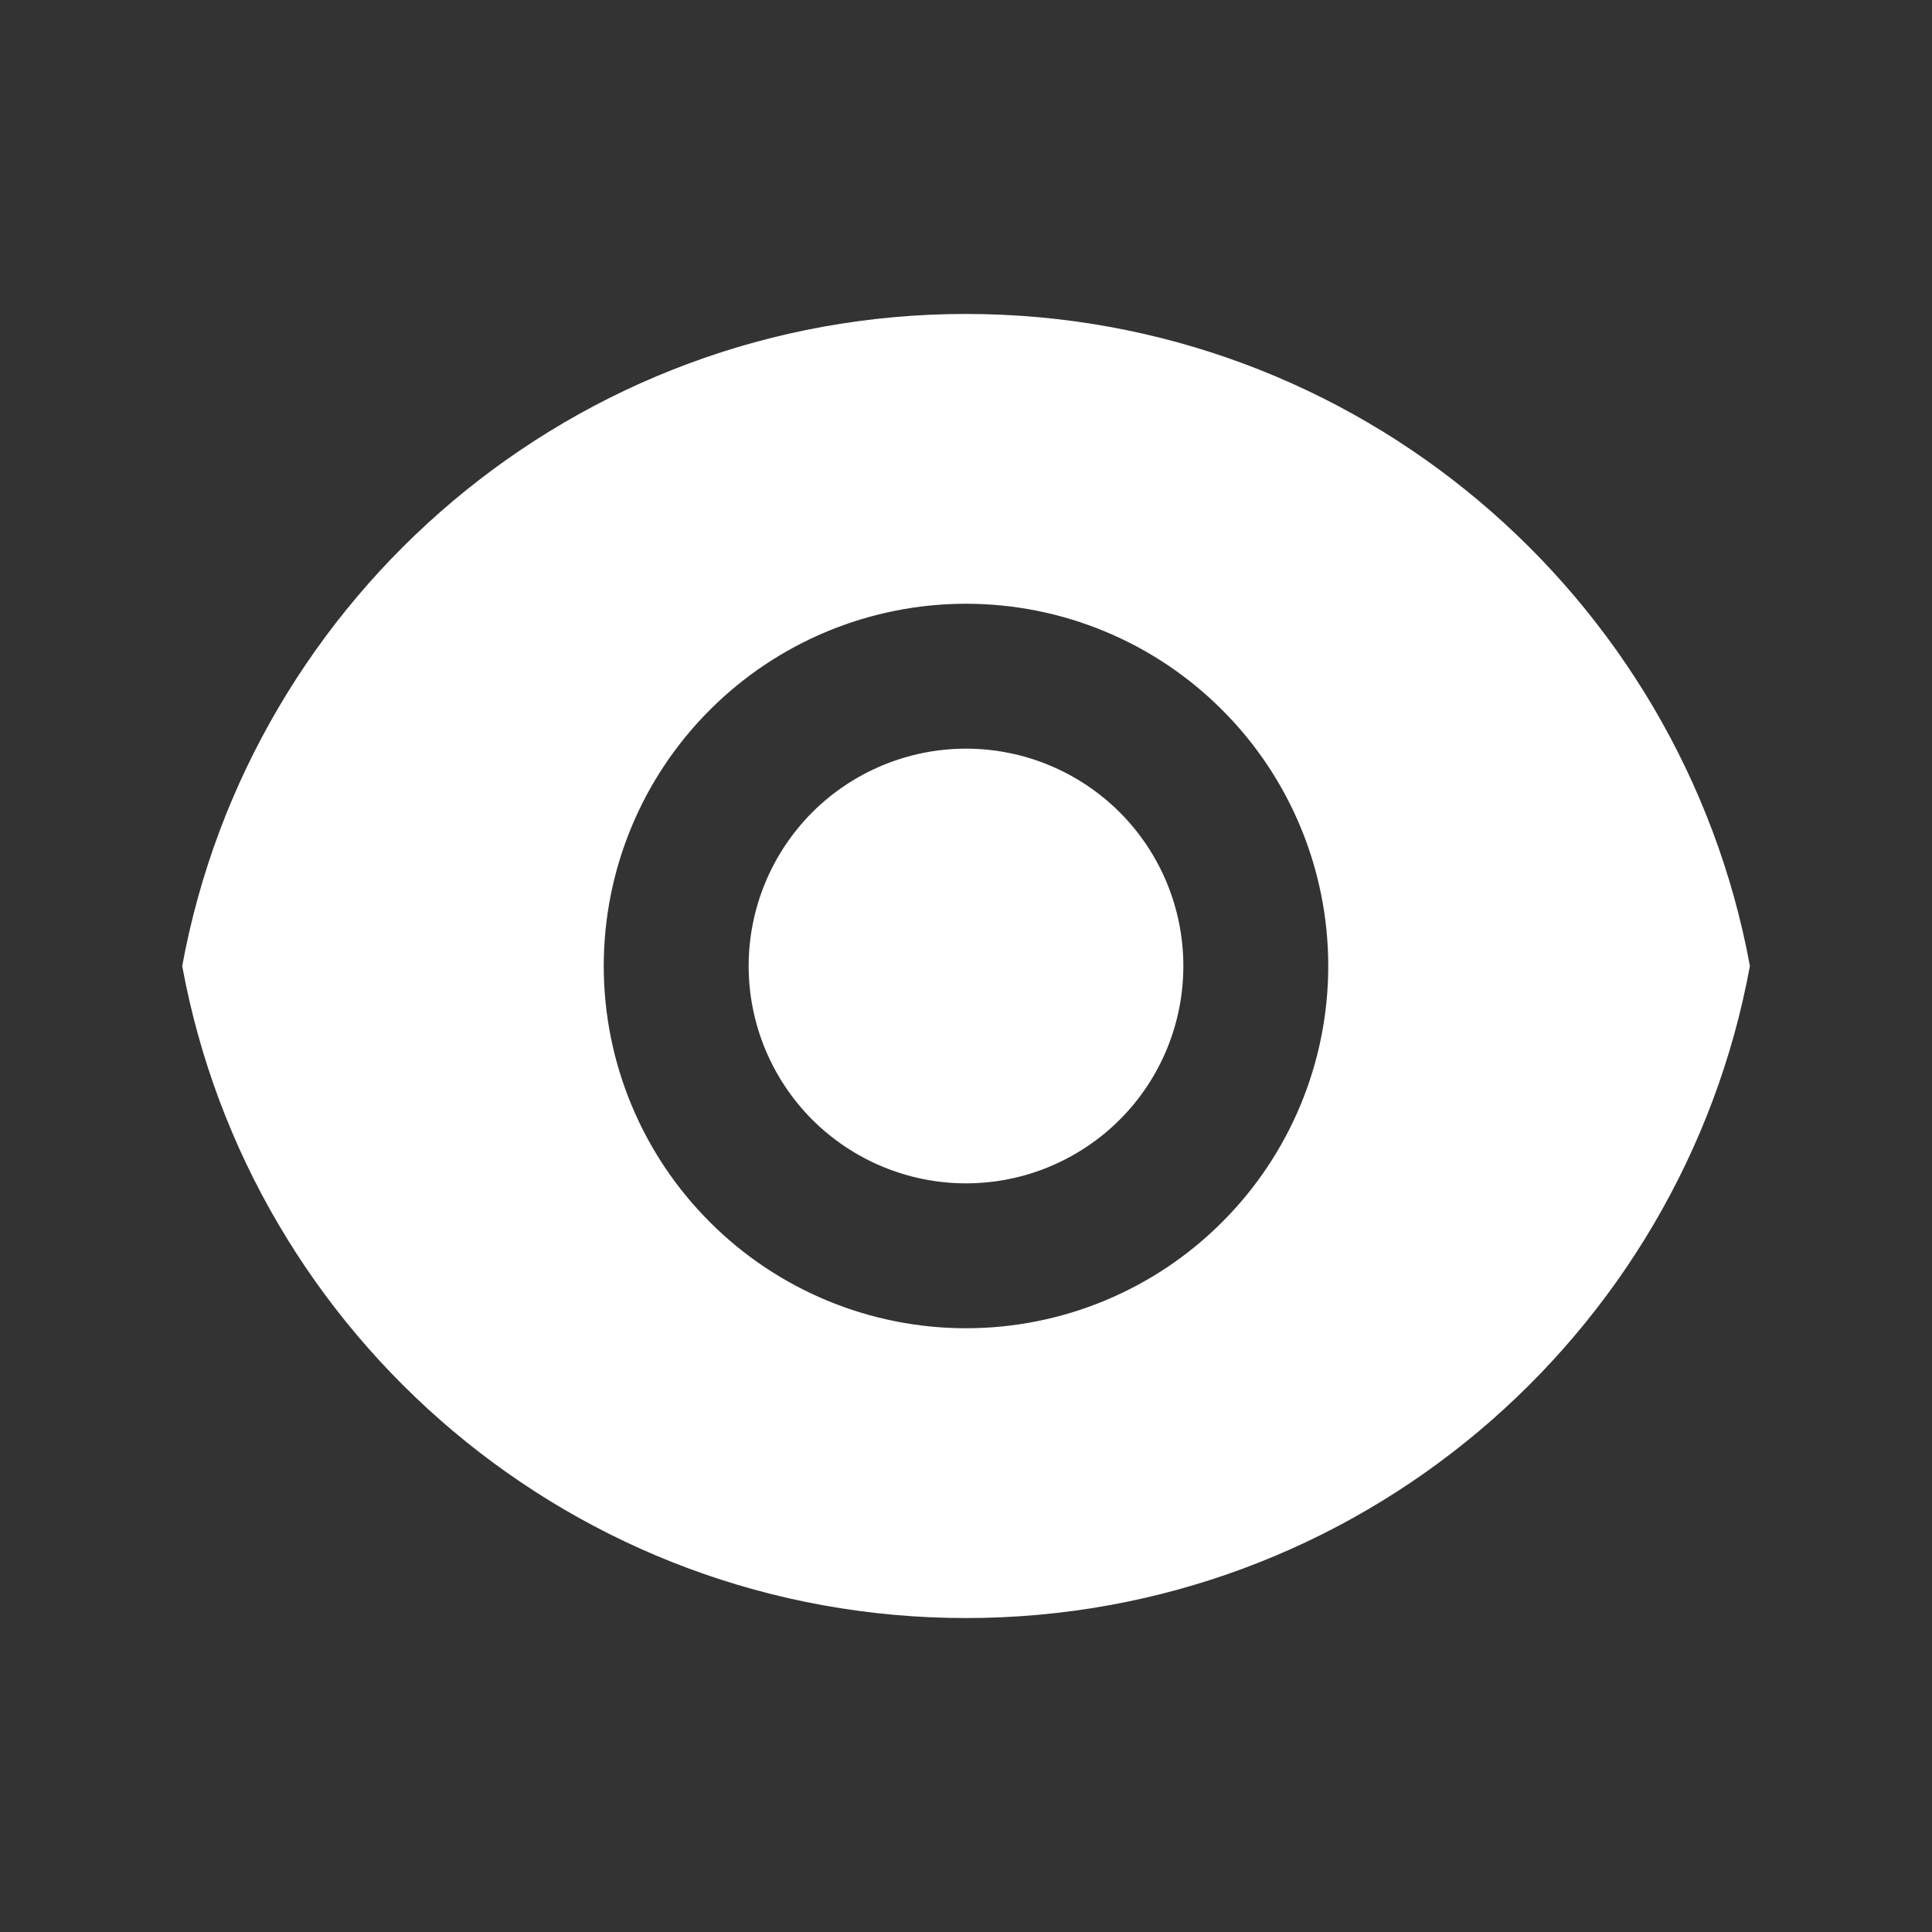 <svg xmlns="http://www.w3.org/2000/svg" width="16" height="16" viewBox="0 0 16 16" fill="none">
<rect x="0" y="0" width="16" height="16" fill="#333333" stroke="none"/>
<script xmlns="" id="magic-eden-extension" data-extension-id="mkpegjkblkkefacfnmkajcjmabijhclg" data-prioritize-magic-eden="false"/><path d="M1.509 8C2.073 4.928 4.765 2.6 8 2.6C11.235 2.6 13.927 4.928 14.492 8C13.928 11.072 11.235 13.4 8 13.4C4.765 13.4 2.073 11.072 1.509 8ZM8 11C8.796 11 9.559 10.684 10.121 10.121C10.684 9.559 11 8.796 11 8C11 7.204 10.684 6.441 10.121 5.879C9.559 5.316 8.796 5 8 5C7.205 5 6.441 5.316 5.879 5.879C5.316 6.441 5 7.204 5 8C5 8.796 5.316 9.559 5.879 10.121C6.441 10.684 7.205 11 8 11ZM8 9.8C7.523 9.8 7.065 9.61 6.727 9.273C6.39 8.935 6.2 8.477 6.2 8C6.2 7.523 6.39 7.065 6.727 6.727C7.065 6.39 7.523 6.2 8 6.2C8.478 6.2 8.935 6.39 9.273 6.727C9.611 7.065 9.8 7.523 9.8 8C9.8 8.477 9.611 8.935 9.273 9.273C8.935 9.61 8.478 9.8 8 9.8Z" fill="white"/>
</svg>